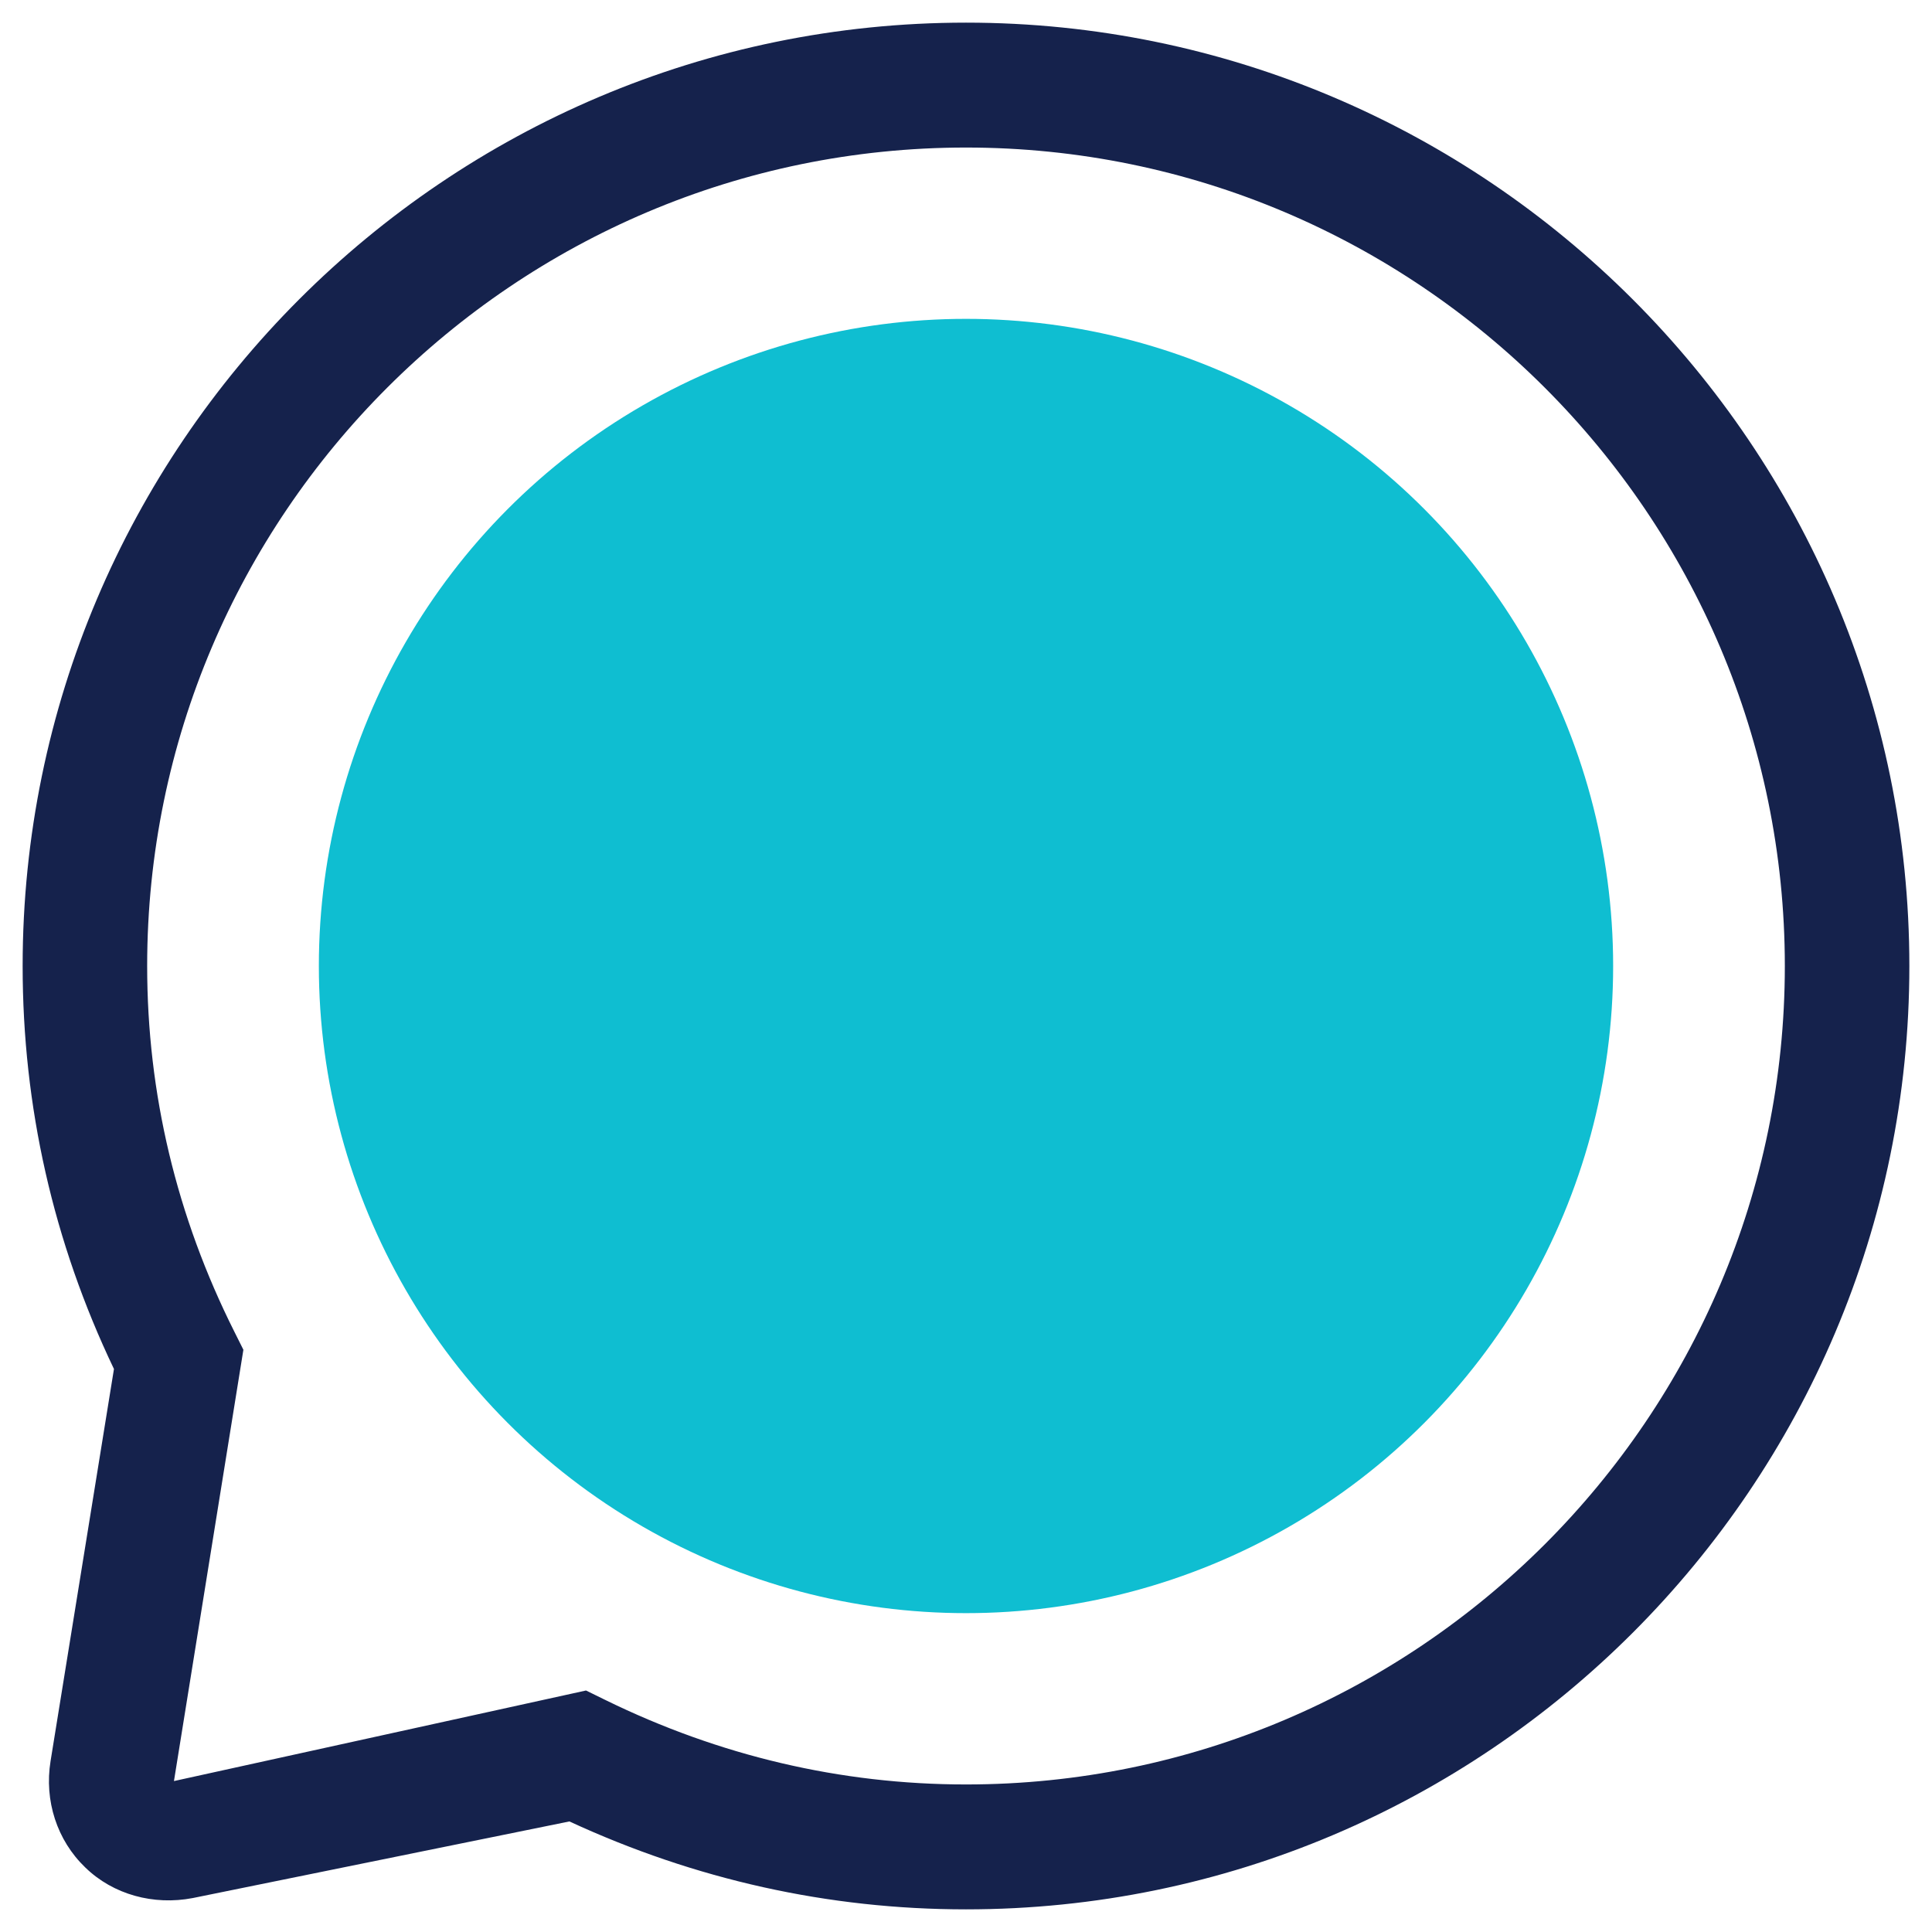 <?xml version="1.0" encoding="utf-8"?>
<!-- Generator: Adobe Illustrator 21.0.2, SVG Export Plug-In . SVG Version: 6.00 Build 0)  -->
<svg version="1.1" id="Layer_1" xmlns="http://www.w3.org/2000/svg" xmlns:xlink="http://www.w3.org/1999/xlink" x="0px" y="0px"
	 viewBox="0 0 512 512" style="enable-background:new 0 0 512 512;" xml:space="preserve">
<style type="text/css">
	.st0{fill:#15224C;}
	.st1{fill:#0FBED1;}
</style>
<g>
	<path class="st0" d="M256,6C118.1,6,6,118.2,6,256c0,37.2,8.1,73.1,24.2,106.8L13.4,466.7c-1.7,10.5,1.7,21,9.2,28.2
		c7.4,7.2,18.1,10.1,28.5,8.1l99.8-20.3C184.2,498.1,219.5,506,256,506c137.9,0,250-112.2,250-250S393.8,6,256,6z M256,472.9
		c-33.2,0-65.4-7.6-95.6-22.4l-5.1-2.5L46.1,472l18.4-114.3l-2.4-4.8C46.8,322.4,39,289.8,39,256C39,136.4,136.4,39.1,256,39.1
		S473,136.4,473,256S375.6,472.9,256,472.9z"/>
	<ellipse class="st1" cx="256" cy="256" rx="171.5" ry="171.5"/>
</g>
</svg>
